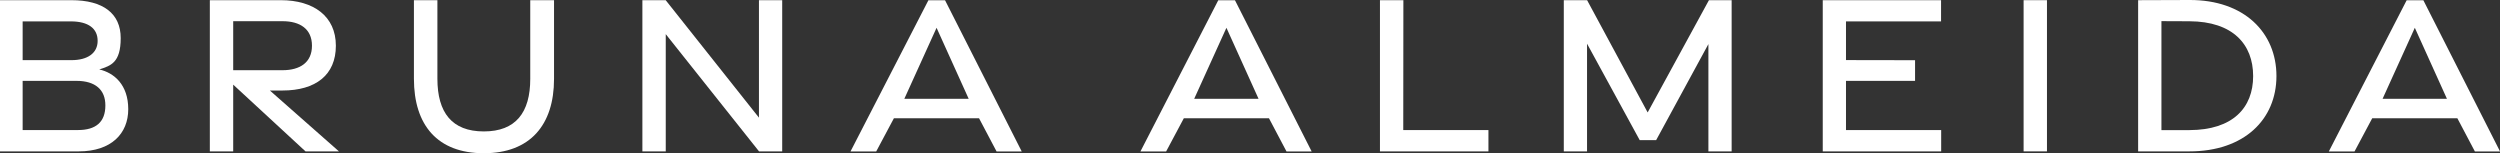 <svg xmlns="http://www.w3.org/2000/svg" id="Layer_1" viewBox="0 0 4173.5 255.7"><rect x="0" y="0" width="4173.5" height="255.7" fill="#333333" stroke="none"/><defs><style>      .st0 {        fill: #fff;      }    </style></defs><path class="st0" d="M0,.3h119.2c52.8,0,82.3,22.1,82.3,63.3s-16.6,46.1-35.8,52.3c24.8,5.7,48.4,25.5,48.4,66.4s-28.6,70.4-82.5,70.4H0V.3ZM119.4,100.4c27,0,43.6-11.8,43.6-32.2s-15.2-32.5-44.9-32.5H37.8v64.7h81.6ZM130.3,217.1c29.7,0,45.6-13.4,45.6-40.9.2-26.2-16.6-41.2-48.2-41.2H37.8v82.1h92.5Z"></path><path class="st0" d="M510,252.7l-120.7-111.4v111.4h-39V.3h118.4c55.1,0,92,27,92,76s-33.8,74.8-89.1,74.8h-21.1l115.3,101.6h-55.9ZM389.3,117.2h82.4c29.1,0,49.1-12.9,49.1-40.9s-20-40.9-49.1-40.9h-82.4v81.8Z"></path><path class="st0" d="M691,131.4V.3h39.2v131.1c0,56.5,24.2,88,77.5,88s77.5-31.5,77.5-87.8V.3h39.7v131.4c0,77-40,124.1-117.2,124.1s-116.7-46.7-116.7-124.3Z"></path><path class="st0" d="M1072.4.3h38.9l155.7,196.1V.3h38.8v252.4h-38.7l-155.7-195.7v195.7h-39V.3Z"></path><path class="st0" d="M1577.7.5l128,252.4h-42l-29.3-55.5h-142.1l-29.6,55.5h-42.9L1549.9.4c12.8,0,15.1,0,27.9,0ZM1617.1,164.9l-53.6-118.5-53.8,118.5h107.4Z"></path><path class="st0" d="M2061.7.5l128,252.4h-42l-29.3-55.5h-142.1l-29.6,55.5h-42.9L2033.8.4c12.8,0,15.1,0,27.9,0ZM2101,164.9l-53.6-118.5-53.8,118.5h107.4Z"></path><path class="st0" d="M2303.8.3h39l-.2,216.8h142.2v35.6h-181.1V.3Z"></path><path class="st0" d="M2649.4,73.2v179.6h-38.8V.3h38.9l101.1,187.4L2852.9.3h37.9v252.4h-38.8V73.6l-87.2,160.3c-12.4,0-15.1,0-27.5,0l-87.8-160.8Z"></path><path class="st0" d="M3042.9.3h197.5v35.4h-158.7v64.6l115.3.2v34.5h-115.3v82.1h158.9v35.6h-197.7V.3Z"></path><path class="st0" d="M3378.2.3h39v252.4h-39V.3Z"></path><path class="st0" d="M3569.4.3L3655.2,0c91.3-.3,145.1,54.5,145.1,126.9s-53.8,125.8-145.1,125.8h-85.8V.3ZM3655.1,217.2c72.3-.2,106.3-37.2,106.3-90.2s-33.9-91.2-106.3-91.5l-46.8-.2v182h46.8Z"></path><path class="st0" d="M4045.6.5l128,252.4h-42l-29.3-55.5h-142.1l-29.6,55.5h-42.9L4017.7.4c12.8,0,15.1,0,27.9,0ZM4084.9,164.9l-53.6-118.5-53.8,118.5h107.4Z"></path></svg>